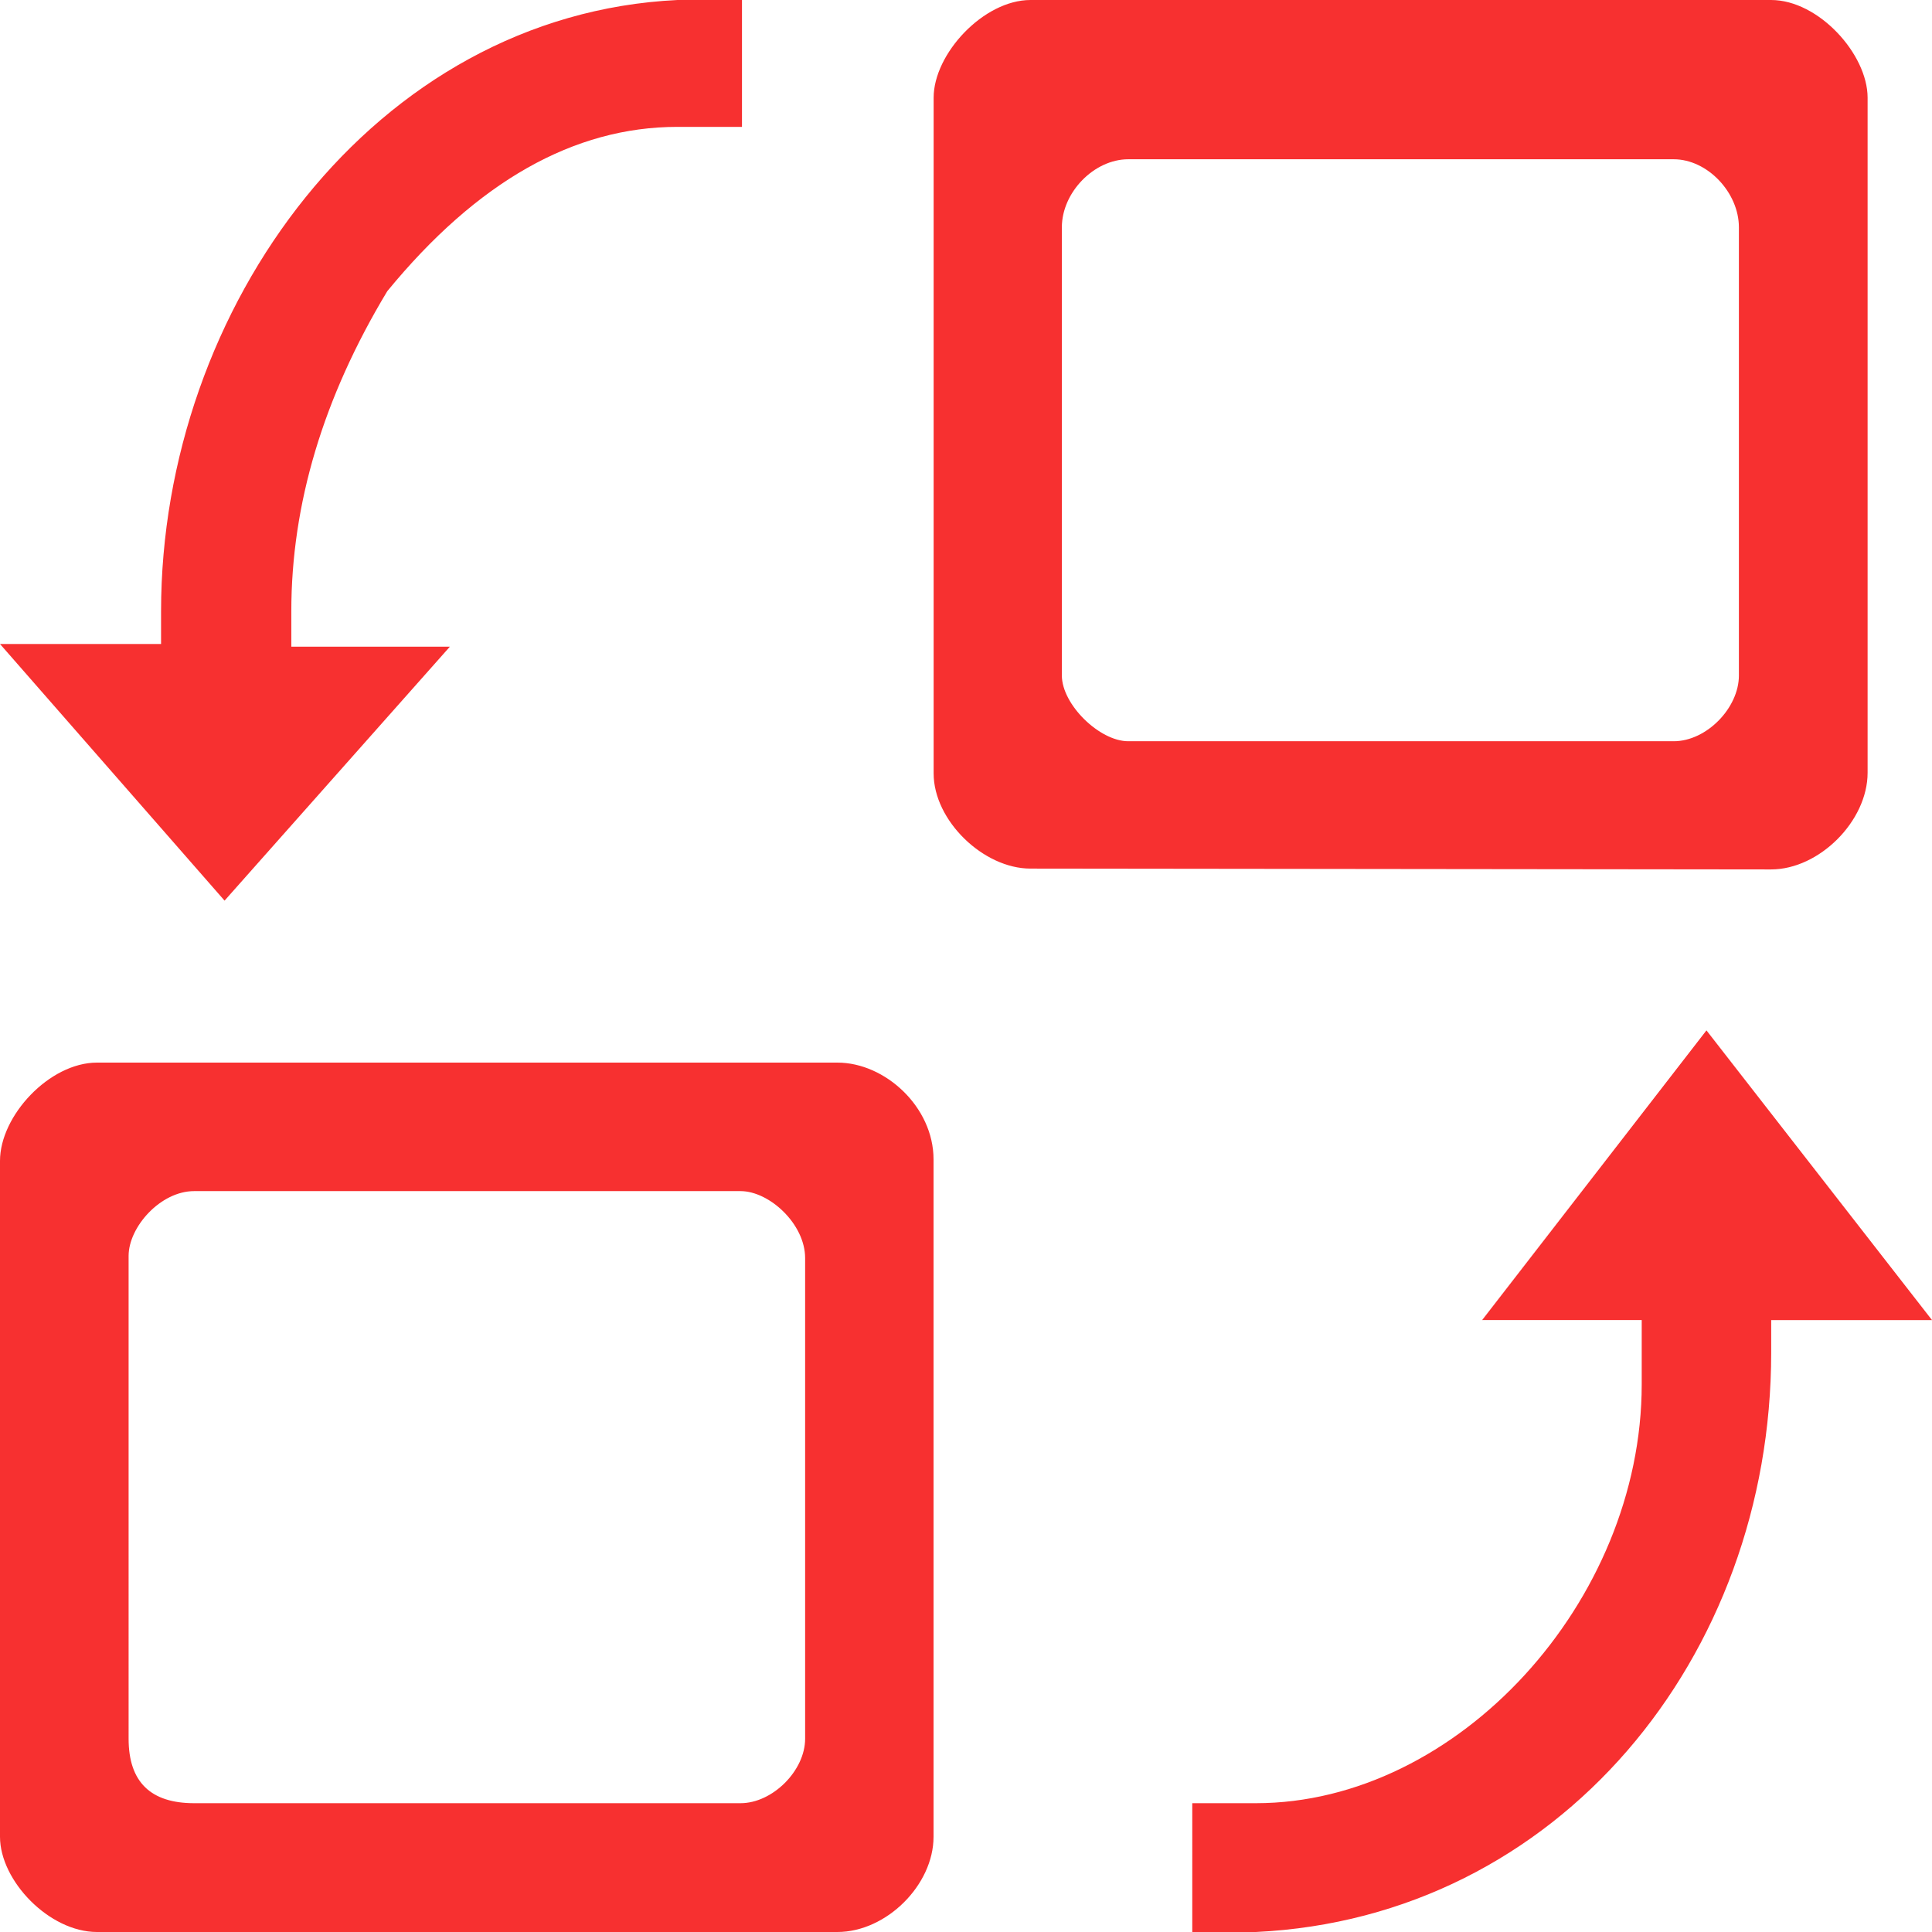 <?xml version="1.0" standalone="no"?><!DOCTYPE svg PUBLIC "-//W3C//DTD SVG 1.1//EN" "http://www.w3.org/Graphics/SVG/1.1/DTD/svg11.dtd"><svg t="1693993307747" class="icon" viewBox="0 0 1024 1024" version="1.1" xmlns="http://www.w3.org/2000/svg" p-id="31213" xmlns:xlink="http://www.w3.org/1999/xlink" width="200" height="200"><path d="M989.867 51.78C989.867 28.706 963.874 0 938.718 0h-392.533c-24.832 0-51.337 28.467-51.337 51.78V409.941c0 24.986 26.385 50.432 51.319 50.432 16.623 0 147.473 0.137 392.55 0.444C964.284 460.8 989.867 435.115 989.867 409.6V51.78z m-68.215 306.244c0 17.186-17.135 34.85-34.56 34.85H597.999c-15.275 0-35.191-19.507-35.191-34.85V120.474c0-18.534 17.101-36.062 35.191-36.062h289.092c17.92 0 34.56 17.681 34.56 36.062v237.551zM51.405 563.2C26.231 563.2 0 591.36 0 615.27v358.263C0 996.864 26.112 1024 51.405 1024h392.414c25.993 0 50.978-24.951 50.978-50.466V614.485c0-27.733-25.634-51.285-50.978-51.285H51.405z m375.33 103.595v254.771c0 16.896-17.237 34.167-34.236 34.167H102.878c-22.921 0-34.714-11.145-34.714-34.167V665.651c0-15.343 16.93-34.338 34.714-34.338h289.621c15.275 0 34.236 17.408 34.236 35.499zM154.402 342.767v-18.773c0-56.832 16.947-113.374 50.842-169.626 47.633-58.078 98.918-87.125 153.839-87.125h34.185V0H359.083C198.605 7.68 85.367 162.867 85.367 323.994V341.333H0l119.023 136.021 119.415-134.588H154.402z m750.063 203.349l-118.903 153.549h84.582v34.065C870.144 848.828 772.608 955.733 665.651 955.733h-33.724V1024h33.724c160.478-7.68 273.118-145.92 273.118-307.063v-17.271H1024L904.465 546.133z" fill="#F73030" p-id="31214"></path></svg>